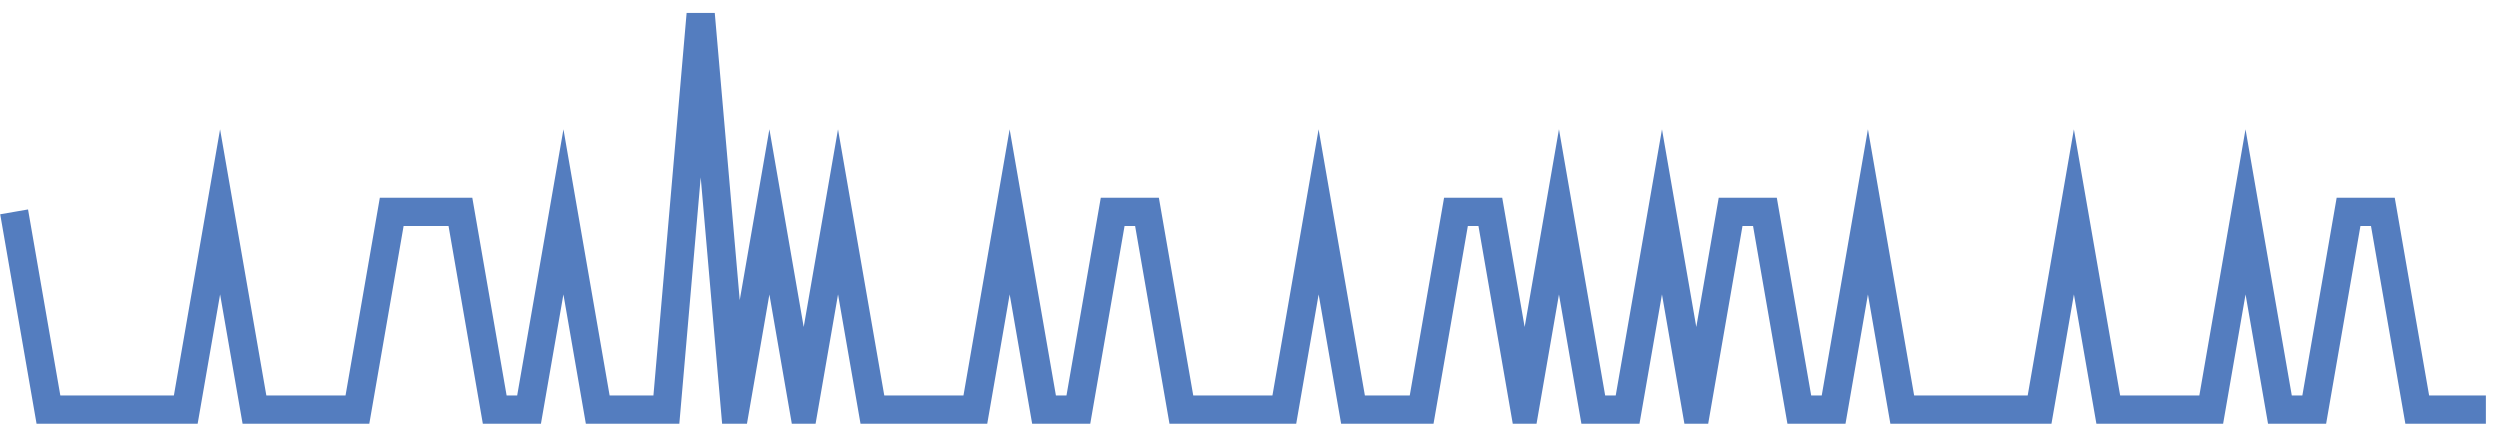 <?xml version="1.0" encoding="UTF-8"?>
<svg xmlns="http://www.w3.org/2000/svg" xmlns:xlink="http://www.w3.org/1999/xlink" width="177pt" height="30pt" viewBox="0 0 177 30" version="1.1">
<g id="surface2971446">
<path style="fill:none;stroke-width:2;stroke-linecap:butt;stroke-linejoin:miter;stroke:rgb(32.941%,49.02%,74.902%);stroke-opacity:1;stroke-miterlimit:10;" d="M 1 15 L 3.43 29 L 13.152 29 L 15.582 15 L 18.016 29 L 25.305 29 L 27.734 15 L 32.598 15 L 35.027 29 L 37.457 29 L 39.891 15 L 42.32 29 L 47.18 29 L 49.609 1 L 52.043 29 L 54.473 15 L 56.902 29 L 59.332 15 L 61.766 29 L 69.055 29 L 71.484 15 L 73.918 29 L 76.348 29 L 78.777 15 L 81.207 15 L 83.641 29 L 90.93 29 L 93.359 15 L 95.793 29 L 100.652 29 L 103.082 15 L 105.516 15 L 107.945 29 L 110.375 15 L 112.805 29 L 115.234 29 L 117.668 15 L 120.098 29 L 122.527 15 L 124.957 15 L 127.391 29 L 129.82 29 L 132.25 15 L 134.68 29 L 144.402 29 L 146.832 15 L 149.266 29 L 156.555 29 L 158.984 15 L 161.418 29 L 163.848 29 L 166.277 15 L 168.707 15 L 171.141 29 L 176 29 "/>
</g>
</svg>
